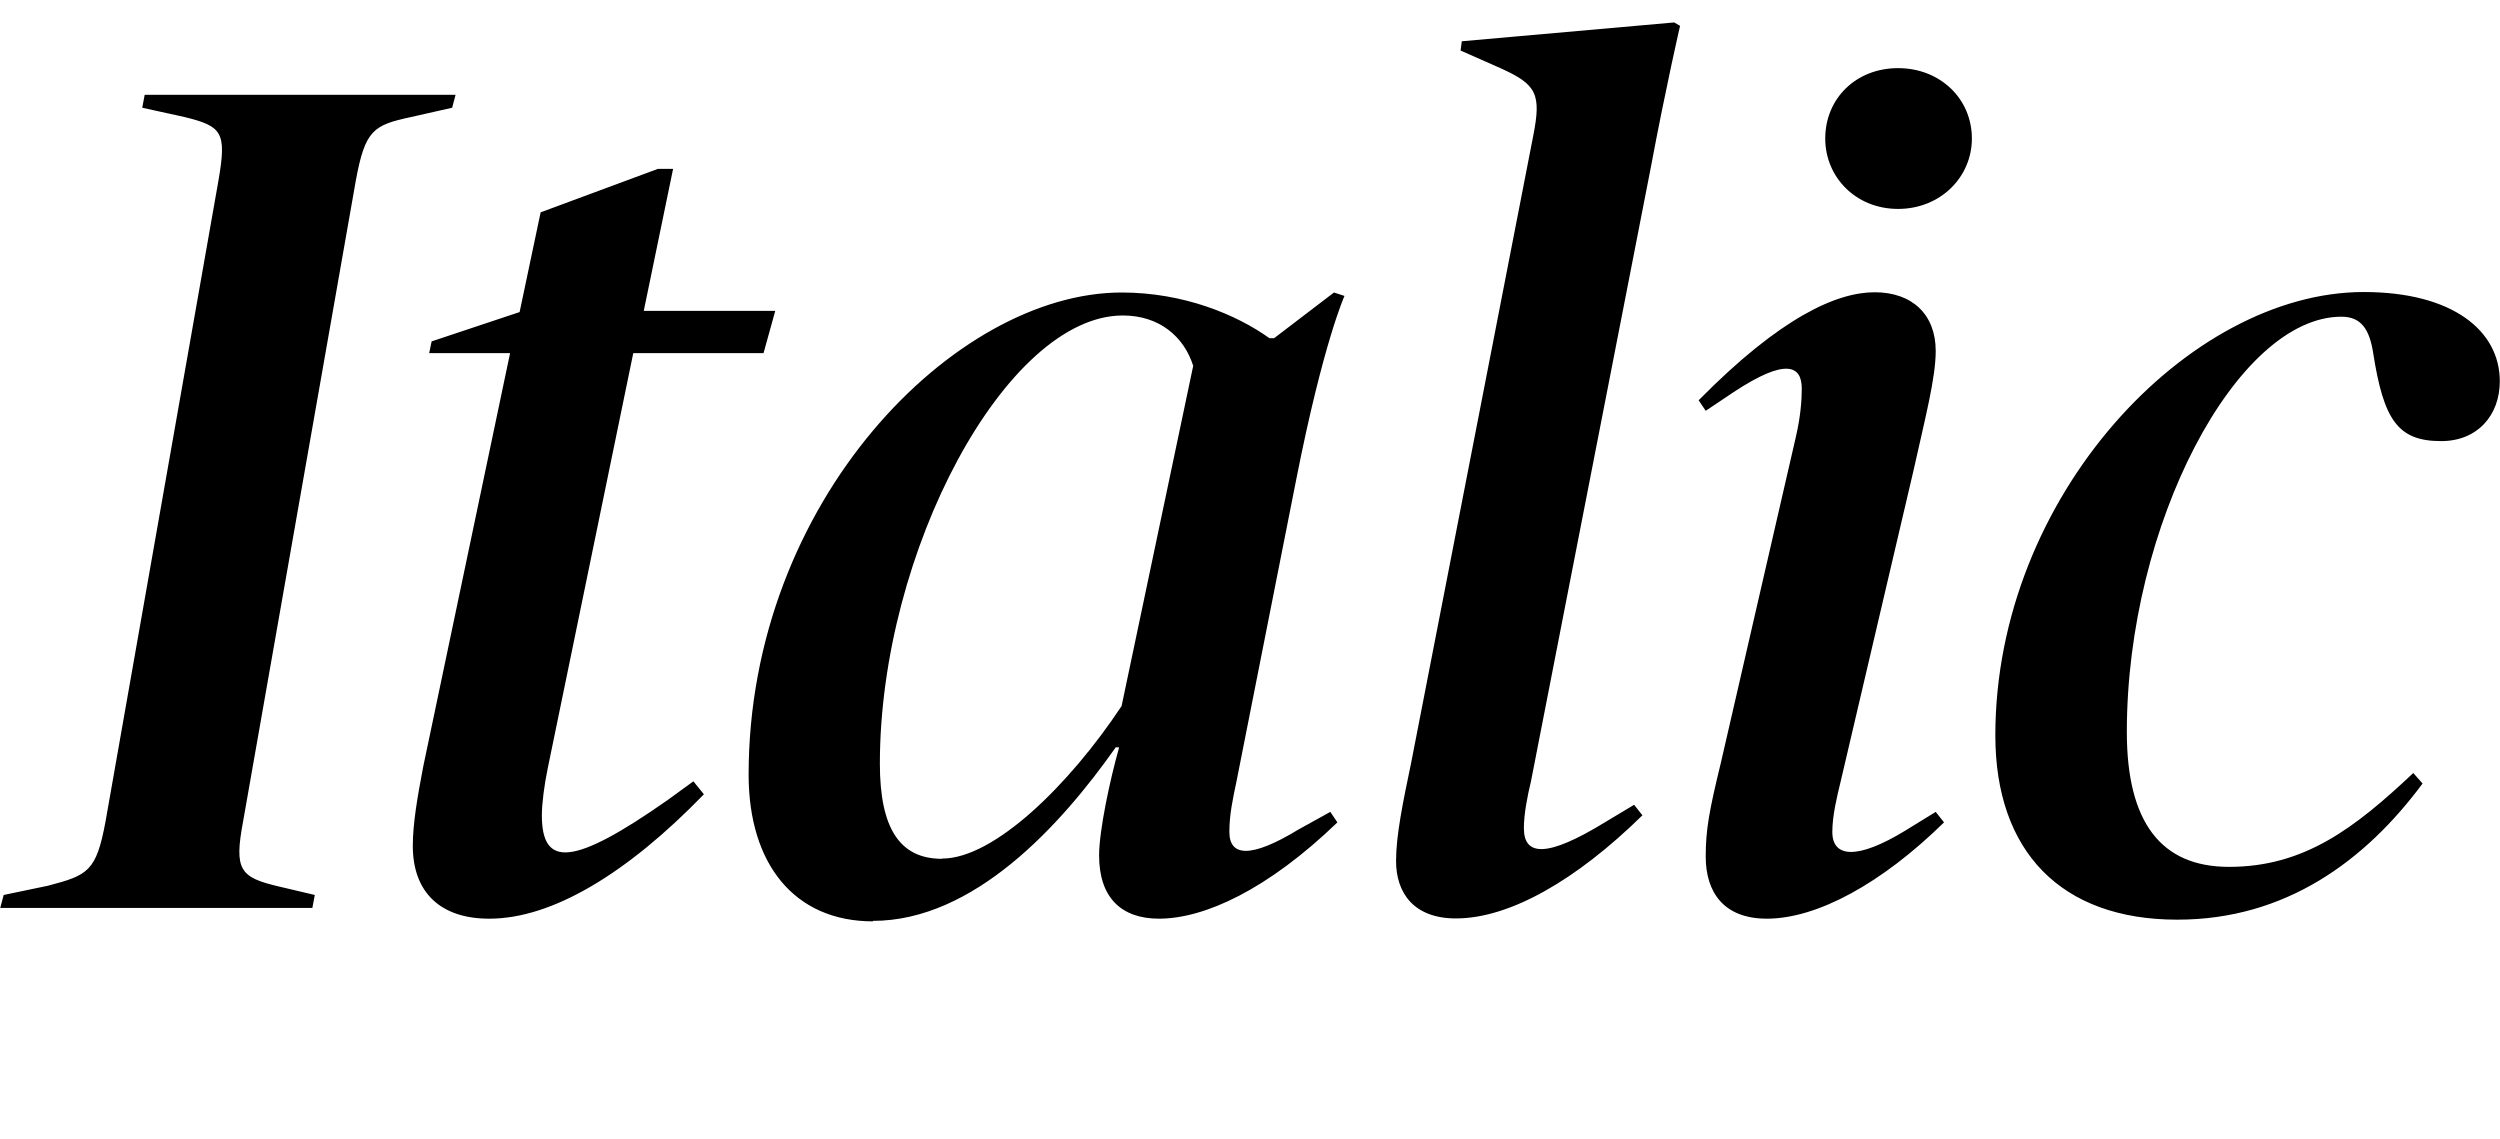 <?xml version="1.0" encoding="UTF-8"?>
<svg width="102.288" height="46.608" viewBox="0 0 102.288 46.608" version="1.1" xmlns="http://www.w3.org/2000/svg" xmlns:xlink="http://www.w3.org/1999/xlink">
 <path d="M4.32,13.01 c-0.38,-2.06,-0.72,-2.21,-2.35,-2.64 l-1.82,-0.38 l-0.14,-0.53 l12.77,0 l0.1,0.53 l-1.44,0.34 c-1.63,0.38,-1.87,0.67,-1.49,2.69 l4.61,26.21 c0.38,2.06,0.72,2.26,2.26,2.59 l1.68,0.38 l0.14,0.53 l-12.72,0 l-0.1,-0.53 l1.73,-0.38 c1.54,-0.38,1.73,-0.62,1.39,-2.59 Z M20.02,9.02 c2.59,0,5.66,1.87,8.78,5.09 l-0.43,0.53 l-1.06,-0.77 c-3.84,-2.69,-5.14,-2.78,-5.14,-0.62 c0,0.48,0.1,1.25,0.24,1.92 l3.5,16.99 l5.33,0 l0.48,1.73 l-5.38,0 l1.2,5.81 l-0.62,0 l-4.8,-1.78 l-0.86,-4.08 l-3.6,-1.2 l-0.1,-0.48 l3.31,0 l-3.55,-16.9 c-0.24,-1.25,-0.43,-2.35,-0.43,-3.26 c0,-1.92,1.15,-2.98,3.12,-2.98 Z M35.71,8.93 c4.13,0,7.68,3.89,9.94,7.1 l0.14,0 c-0.38,-1.34,-0.82,-3.41,-0.82,-4.42 c0,-1.73,0.91,-2.59,2.45,-2.59 c1.87,0,4.46,1.2,7.3,3.94 l-0.29,0.43 l-1.3,-0.72 c-1.97,-1.2,-2.83,-1.1,-2.83,-0.1 c0,0.72,0.14,1.34,0.29,2.06 l2.45,12.38 c1.1,5.57,1.97,7.49,1.97,7.49 l-0.43,0.14 l-2.45,-1.87 l-0.19,0 c-1.34,0.96,-3.5,1.87,-6.05,1.87 c-6.82,0,-15.26,-8.54,-15.26,-19.73 c0,-3.65,1.87,-6.0,5.09,-6.0 Z M38.54,11.47 c-1.73,0,-2.54,1.25,-2.54,3.89 c0,8.69,5.18,18.34,9.94,18.34 c1.49,0,2.5,-0.86,2.88,-2.06 l-2.93,-13.92 c-2.16,-3.26,-5.23,-6.24,-7.34,-6.24 Z M57.74,15.41 c-0.34,-1.63,-0.62,-2.98,-0.62,-4.03 c0,-1.3,0.72,-2.35,2.45,-2.35 c2.21,0,4.94,1.58,7.63,4.22 l-0.34,0.43 l-1.2,-0.72 c-2.35,-1.44,-3.31,-1.39,-3.31,-0.24 c0,0.58,0.14,1.3,0.29,1.92 l4.9,25.1 c0.62,3.31,1.2,5.81,1.2,5.81 l-0.24,0.14 l-8.69,-0.77 l-0.05,-0.38 l1.63,-0.72 c1.49,-0.67,1.68,-1.06,1.34,-2.78 Z M72.29,9.02 c2.06,0,4.7,1.44,7.25,3.94 l-0.34,0.43 l-1.25,-0.77 c-1.97,-1.2,-2.98,-1.1,-2.98,-0.05 c0,0.67,0.19,1.44,0.34,2.06 l2.98,12.72 c0.48,2.16,0.91,3.79,0.91,4.9 c0,1.49,-0.96,2.4,-2.5,2.4 c-1.54,0,-3.84,-1.01,-7.2,-4.42 l0.29,-0.43 l1.15,0.77 c2.11,1.39,2.78,1.1,2.78,0.14 c0,-0.48,-0.05,-1.15,-0.24,-1.97 l-3.07,-13.34 c-0.48,-1.97,-0.62,-2.74,-0.62,-3.84 c0,-1.44,0.72,-2.54,2.5,-2.54 Z M77.66,38.06 c1.73,0,3.02,1.3,3.02,2.88 c0,1.63,-1.3,2.88,-3.02,2.88 c-1.73,0,-2.98,-1.25,-2.98,-2.88 c0,-1.58,1.25,-2.88,2.98,-2.88 Z M89.09,8.98 c4.42,0,7.68,2.4,10.03,5.57 l-0.38,0.43 c-2.4,-2.26,-4.46,-3.84,-7.54,-3.84 c-2.78,0,-4.18,1.82,-4.18,5.52 c0,8.5,4.51,16.99,8.78,16.99 c0.82,0,1.15,-0.53,1.3,-1.49 c0.43,-2.74,1.01,-3.6,2.78,-3.6 c1.49,0,2.4,1.06,2.4,2.45 c0,2.06,-1.92,3.65,-5.57,3.65 c-7.15,0,-15.07,-8.35,-15.07,-18.14 c0,-4.75,2.69,-7.54,7.44,-7.54 Z M89.09,8.98" fill="rgb(0,0,0)" transform="matrix(1,0,0,-1,0.0,46.608)"/>
</svg>